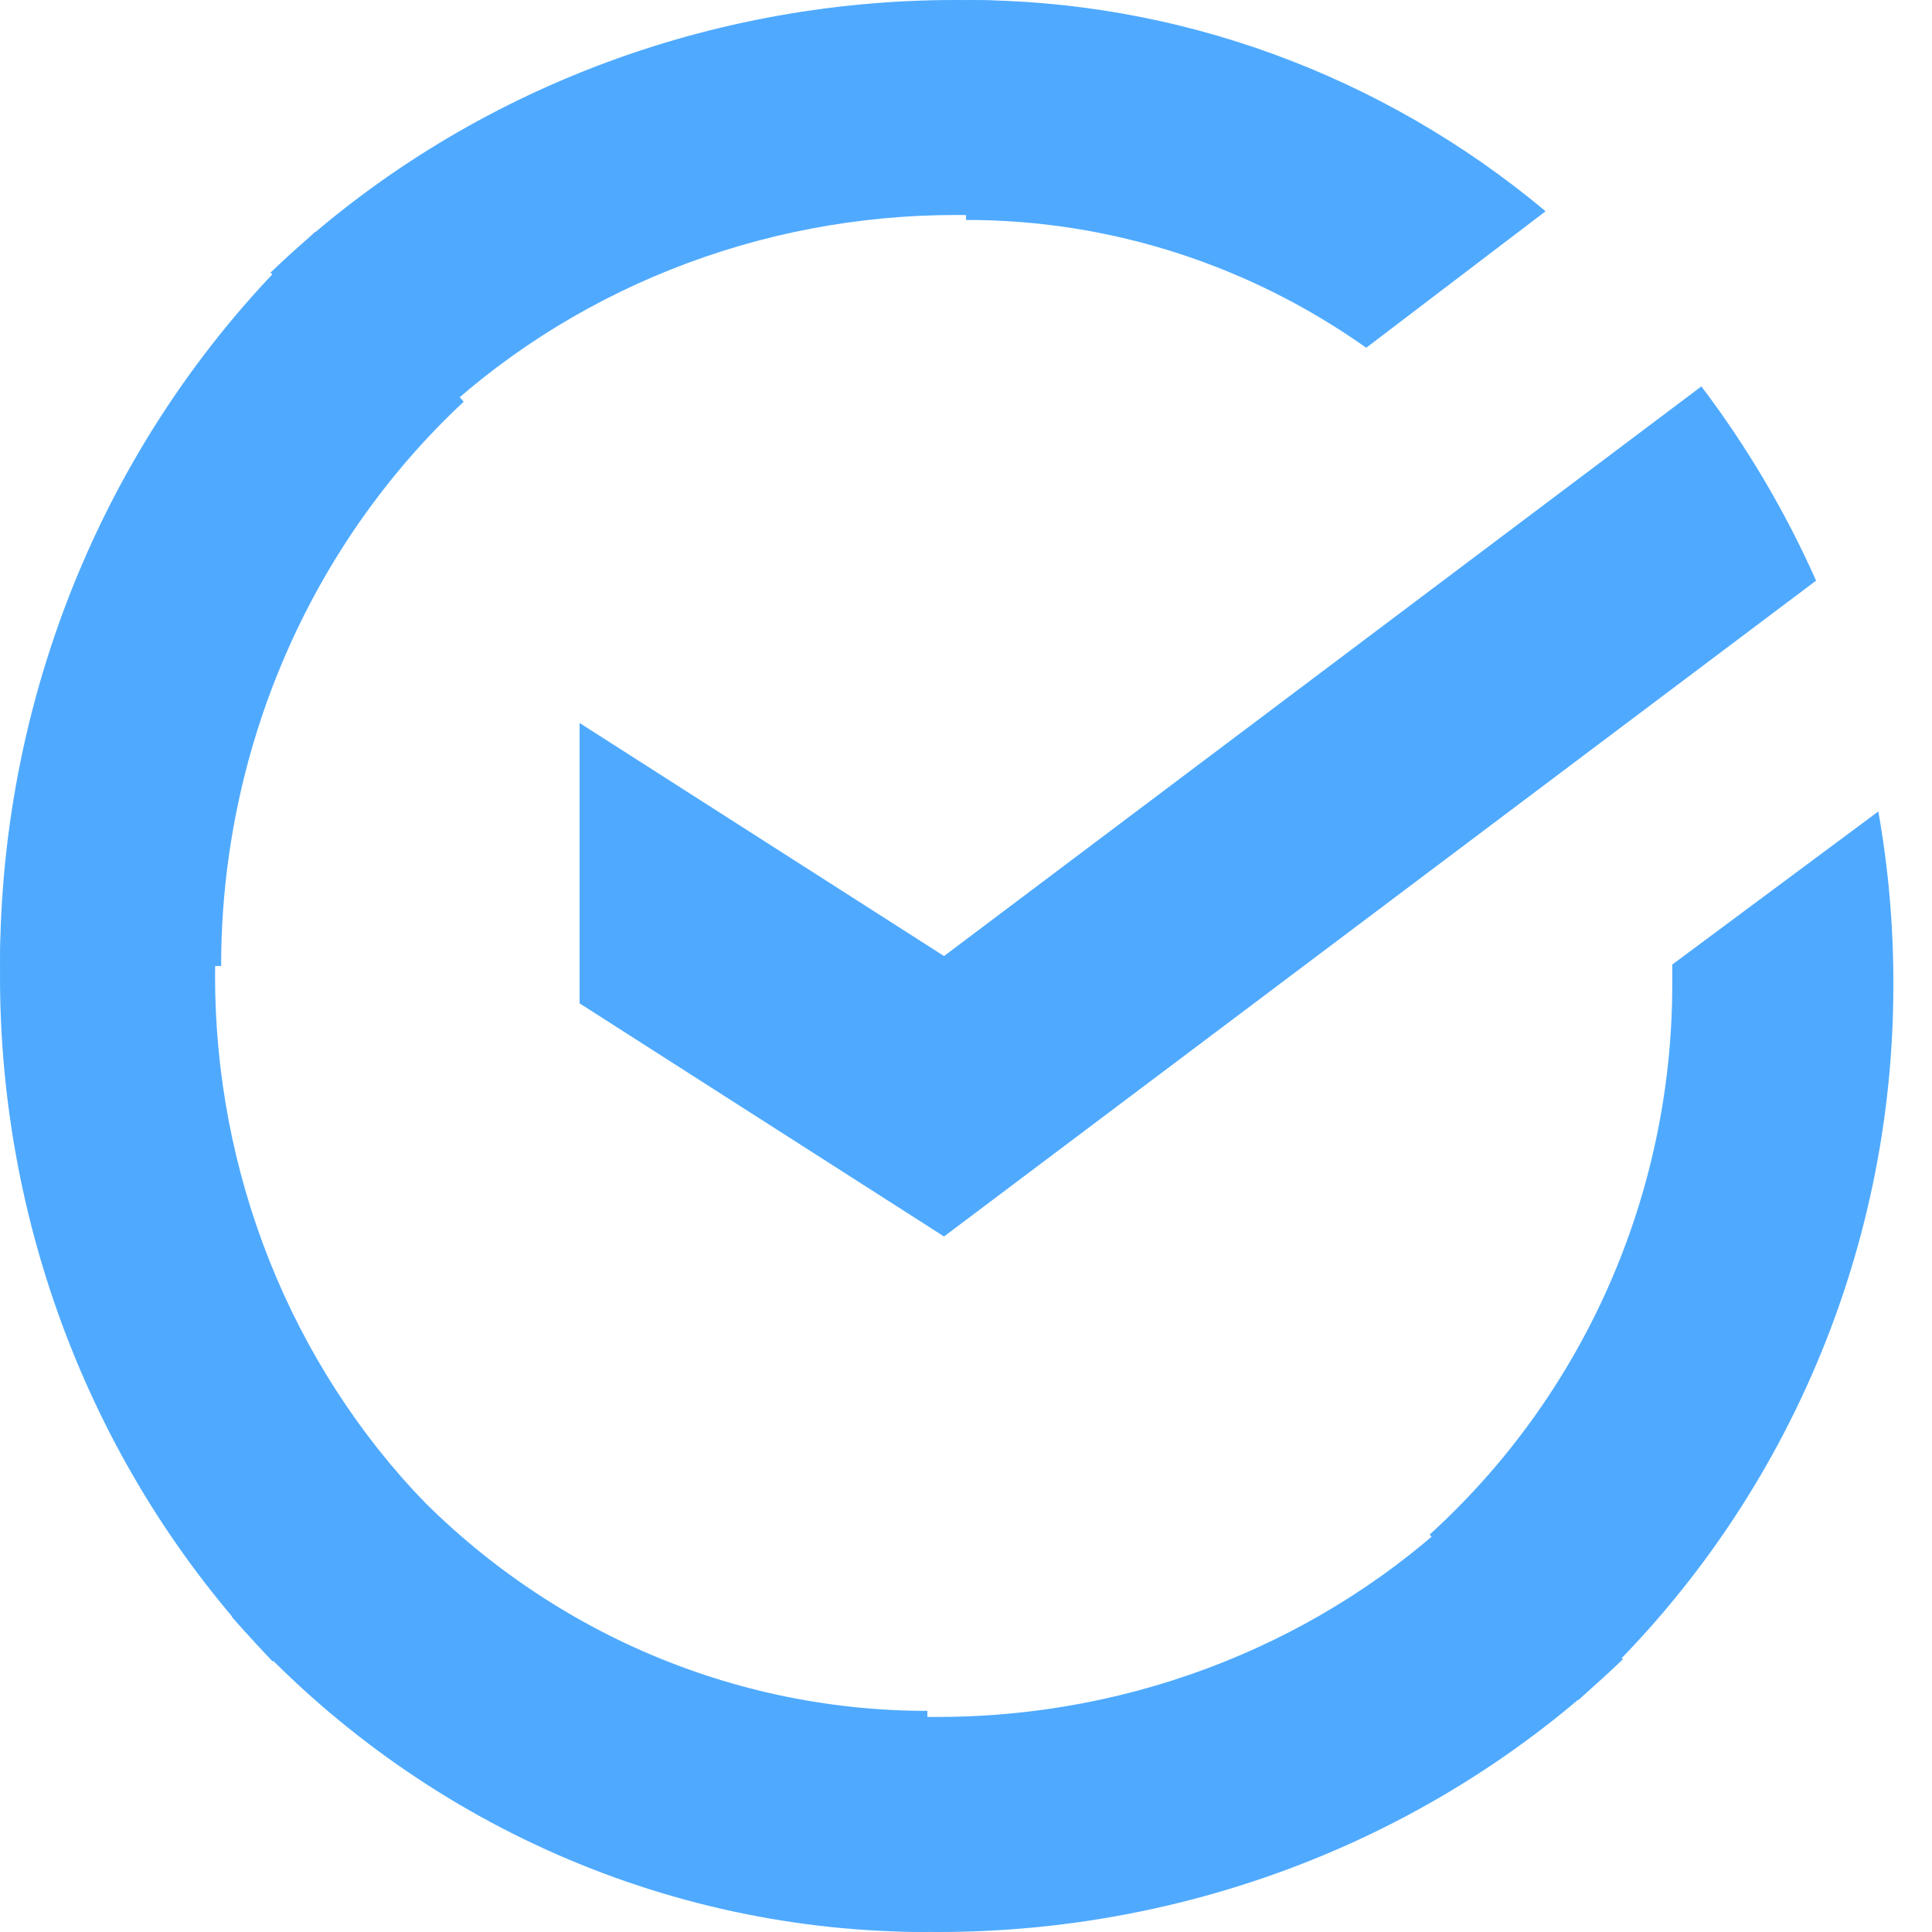 <svg width="32" height="32" viewBox="0 0 32 32" fill="none" xmlns="http://www.w3.org/2000/svg">
<path d="M28.18 6.4C28.933 7.394 29.571 8.473 30.08 9.617L15.636 20.48L9.6 16.619V11.975L15.636 15.835L28.18 6.4Z" fill="#4FAAFF"/>
<path d="M3.562 16.159C3.562 15.952 3.567 15.746 3.577 15.542L0.019 15.36C0.007 15.625 4.29912e-06 15.893 4.29912e-06 16.163C-0.002 18.272 0.397 20.362 1.172 22.311C1.947 24.26 3.083 26.03 4.517 27.52L7.04 24.891C5.937 23.746 5.062 22.385 4.465 20.887C3.868 19.388 3.561 17.781 3.562 16.159Z" fill="#4FAAFF"/>
<path d="M15.838 3.561C16.045 3.561 16.25 3.568 16.455 3.578L16.64 0.018C16.374 0.006 16.107 1.14382e-05 15.838 1.14382e-05C13.728 -0.002 11.639 0.395 9.69 1.17C7.741 1.945 5.97 3.082 4.48 4.516L7.108 7.04C8.253 5.936 9.613 5.061 11.111 4.464C12.61 3.866 14.216 3.56 15.838 3.561Z" fill="#4FAAFF"/>
<path d="M15.524 28.438C15.317 28.438 15.111 28.438 14.906 28.422L14.72 31.98C14.987 31.993 15.255 32 15.524 32C17.634 32.002 19.723 31.604 21.672 30.829C23.62 30.054 25.391 28.916 26.88 27.483L24.256 24.96C23.11 26.063 21.75 26.938 20.251 27.535C18.753 28.132 17.146 28.439 15.524 28.438Z" fill="#4FAAFF"/>
<path d="M22.629 5.76L25.6 3.499C22.884 1.229 19.494 -0.006 16 2.4164e-05V3.643C18.366 3.64 20.678 4.378 22.629 5.76Z" fill="#4FAAFF"/>
<path d="M31.36 16.305C31.362 15.344 31.279 14.386 31.111 13.44L27.698 15.976C27.698 16.085 27.698 16.194 27.698 16.305C27.698 18.023 27.341 19.721 26.649 21.291C25.957 22.861 24.946 24.266 23.68 25.417L26.142 28.16C27.787 26.663 29.102 24.834 30.001 22.791C30.9 20.749 31.363 18.539 31.36 16.305Z" fill="#4FAAFF"/>
<path d="M15.36 28.337C13.691 28.338 12.04 27.981 10.514 27.289C8.989 26.597 7.622 25.585 6.504 24.32L3.84 26.781C5.295 28.426 7.072 29.741 9.056 30.64C11.041 31.539 13.188 32.003 15.36 32V28.337Z" fill="#4FAAFF"/>
<path d="M7.68 6.654L5.22 3.84C3.574 5.375 2.259 7.251 1.36 9.346C0.461 11.441 -0.002 13.708 9.75332e-06 16H3.663C3.662 14.238 4.02 12.496 4.712 10.886C5.404 9.275 6.415 7.834 7.68 6.654Z" fill="#4FAAFF"/>
</svg>
